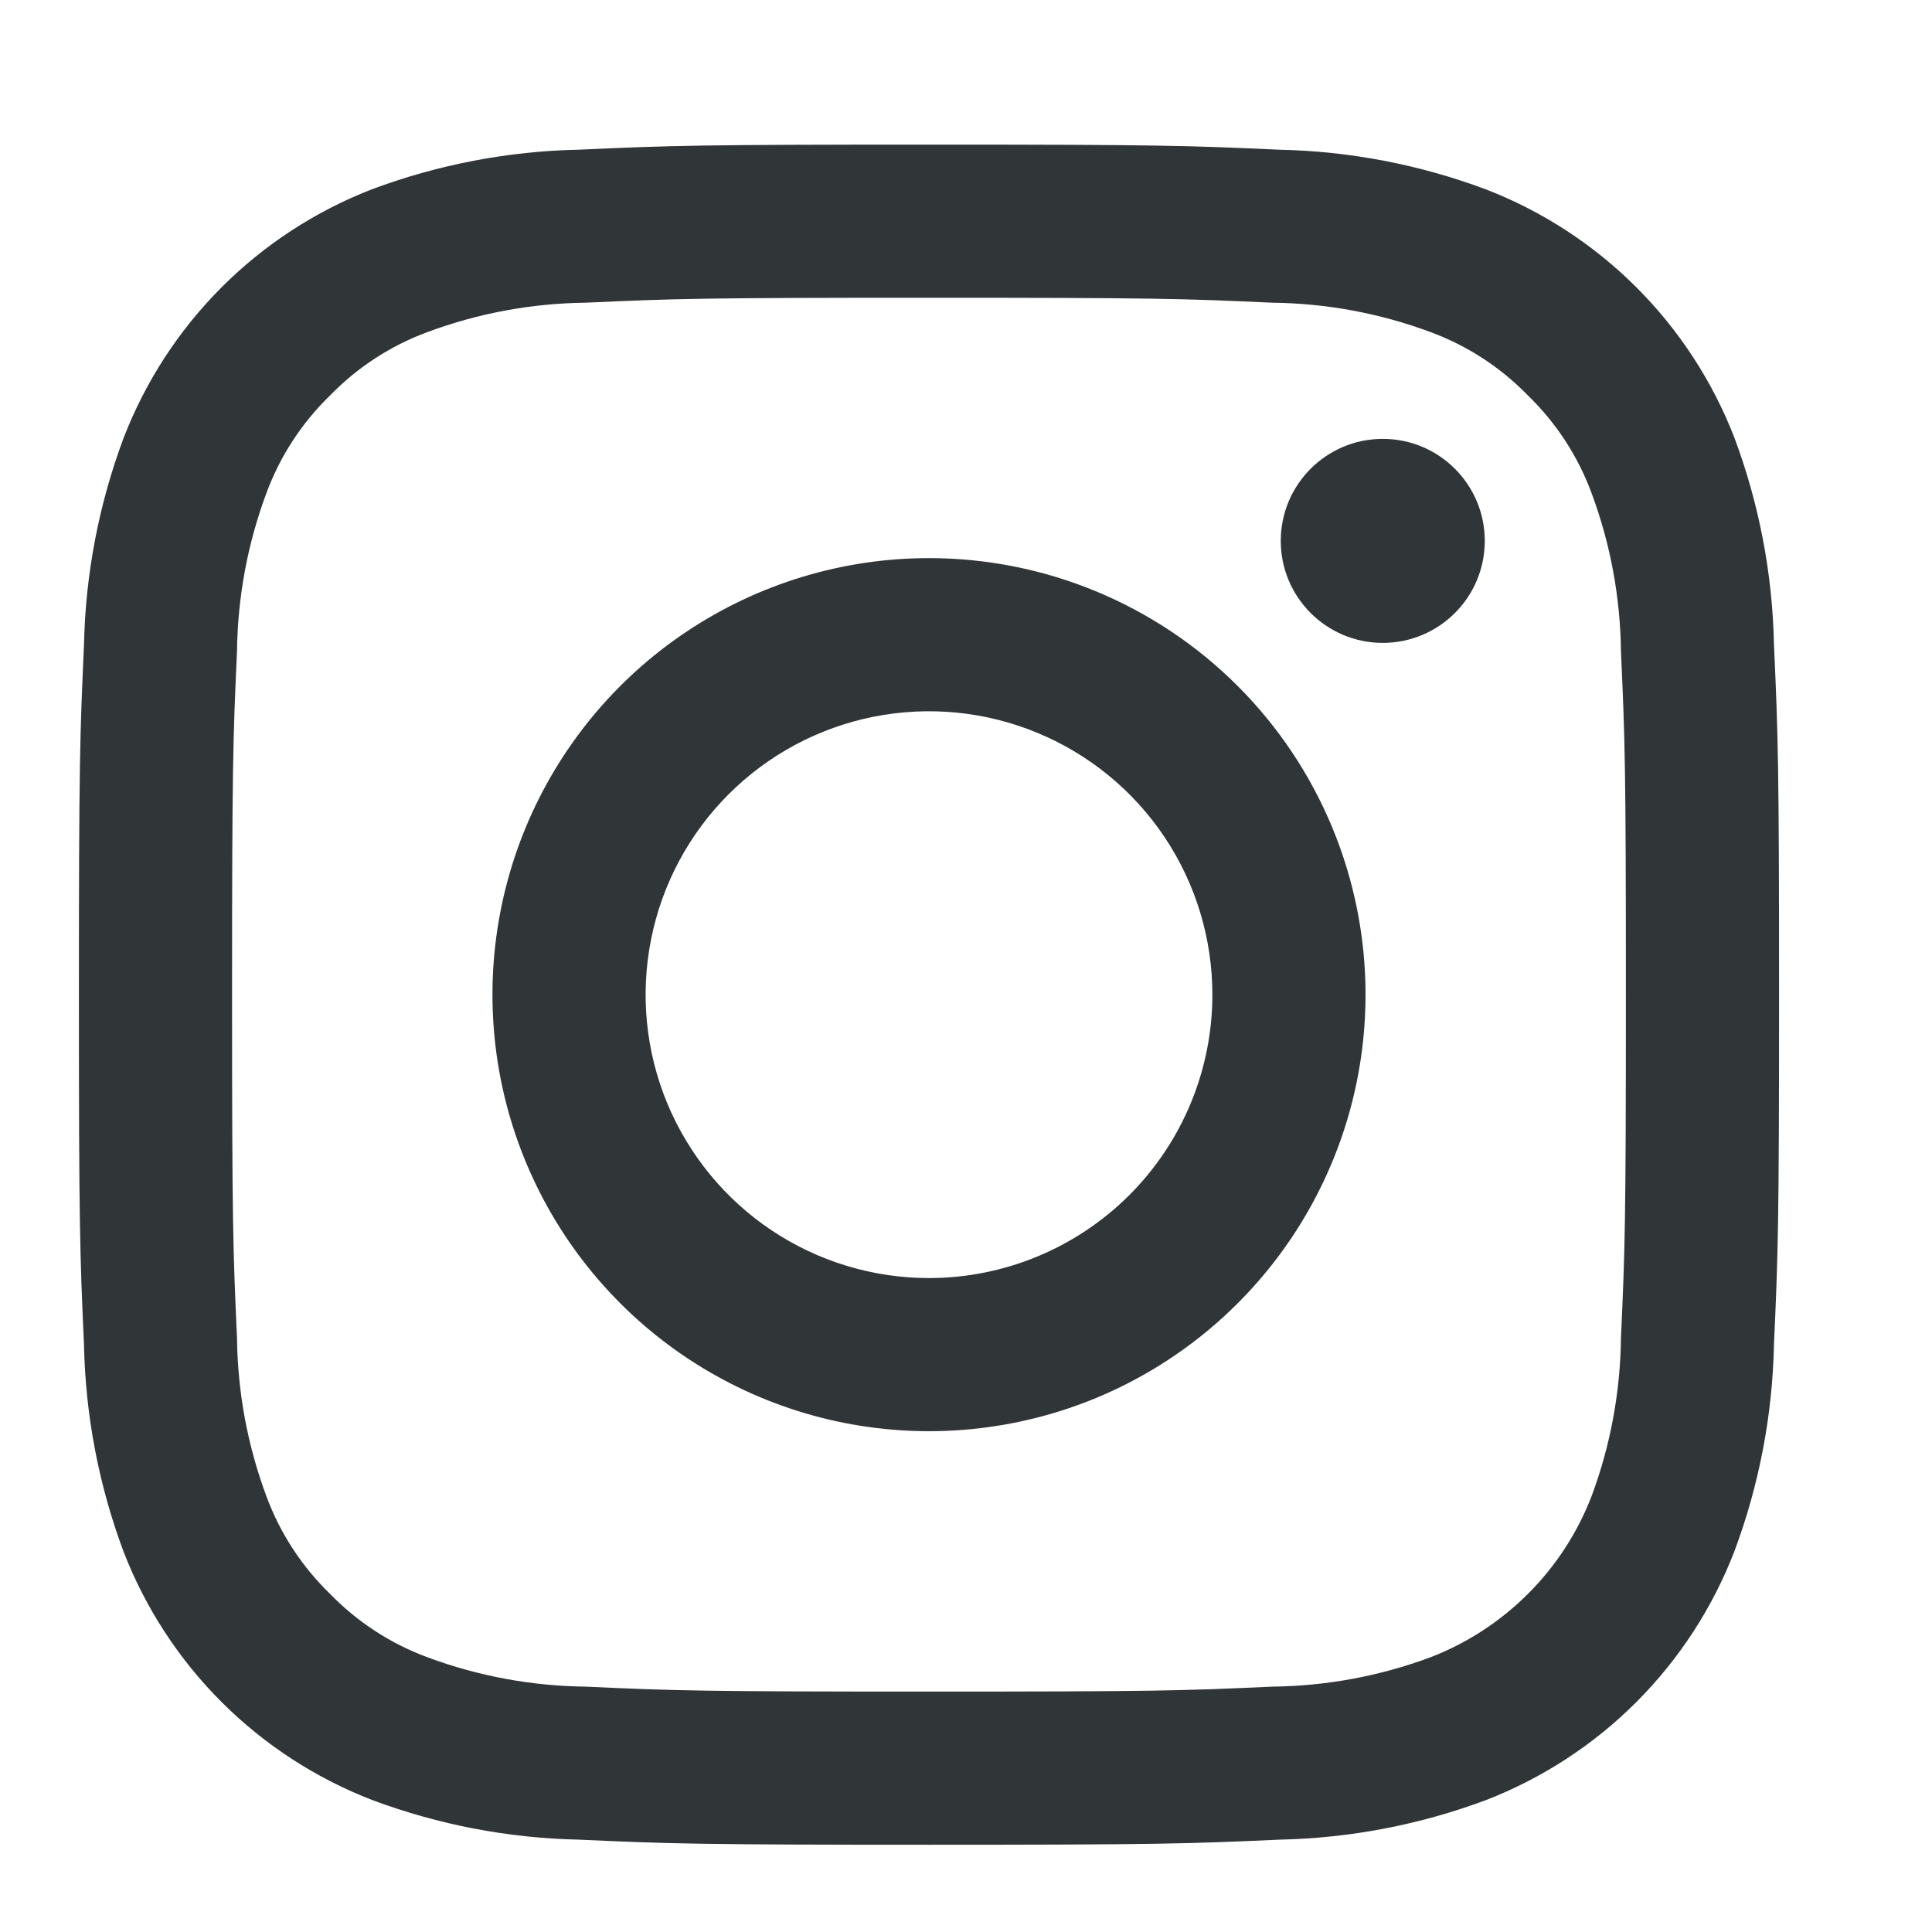 <svg width="25" height="25" viewBox="0 0 25 25" fill="none" xmlns="http://www.w3.org/2000/svg">
<path d="M12.021 3.853C14.958 3.853 15.306 3.864 16.466 3.917C17.163 3.925 17.854 4.053 18.508 4.296C18.986 4.472 19.418 4.753 19.773 5.119C20.139 5.474 20.42 5.906 20.596 6.384C20.839 7.038 20.967 7.729 20.975 8.426C21.028 9.586 21.039 9.934 21.039 12.871C21.039 15.808 21.028 16.156 20.975 17.316C20.967 18.014 20.839 18.704 20.596 19.358C20.413 19.833 20.133 20.264 19.773 20.623C19.413 20.983 18.983 21.263 18.508 21.446C17.854 21.689 17.163 21.817 16.466 21.825C15.306 21.878 14.958 21.889 12.021 21.889C9.084 21.889 8.736 21.878 7.576 21.825C6.879 21.817 6.188 21.689 5.534 21.446C5.056 21.27 4.624 20.989 4.269 20.623C3.903 20.268 3.622 19.836 3.446 19.358C3.203 18.704 3.075 18.014 3.067 17.316C3.014 16.156 3.003 15.808 3.003 12.871C3.003 9.934 3.014 9.586 3.067 8.426C3.075 7.729 3.203 7.038 3.446 6.384C3.622 5.906 3.903 5.474 4.269 5.119C4.624 4.753 5.056 4.472 5.534 4.296C6.188 4.053 6.879 3.925 7.576 3.917C8.736 3.864 9.084 3.853 12.021 3.853ZM12.021 1.871C9.034 1.871 8.659 1.884 7.486 1.937C6.574 1.956 5.671 2.129 4.816 2.448C4.085 2.731 3.42 3.164 2.866 3.719C2.312 4.274 1.88 4.939 1.598 5.671C1.279 6.526 1.106 7.429 1.087 8.341C1.034 9.509 1.021 9.884 1.021 12.871C1.021 15.858 1.034 16.233 1.087 17.406C1.106 18.319 1.279 19.221 1.598 20.076C1.881 20.808 2.314 21.472 2.869 22.026C3.424 22.58 4.089 23.012 4.821 23.294C5.676 23.613 6.579 23.786 7.491 23.805C8.659 23.858 9.034 23.871 12.021 23.871C15.008 23.871 15.383 23.858 16.556 23.805C17.468 23.786 18.371 23.613 19.226 23.294C19.957 23.011 20.622 22.578 21.176 22.023C21.73 21.468 22.162 20.803 22.444 20.071C22.763 19.216 22.936 18.314 22.955 17.401C23.008 16.233 23.021 15.858 23.021 12.871C23.021 9.884 23.008 9.509 22.955 8.336C22.936 7.424 22.763 6.521 22.444 5.666C22.161 4.935 21.728 4.27 21.173 3.716C20.618 3.162 19.953 2.73 19.221 2.448C18.366 2.129 17.463 1.956 16.551 1.937C15.383 1.884 15.008 1.871 12.021 1.871Z" fill="#303538"/>
<path d="M12.021 7.222C10.904 7.222 9.812 7.553 8.883 8.174C7.954 8.794 7.23 9.677 6.802 10.709C6.375 11.741 6.263 12.877 6.481 13.973C6.699 15.069 7.237 16.075 8.027 16.865C8.817 17.655 9.823 18.193 10.919 18.411C12.015 18.629 13.151 18.517 14.183 18.09C15.215 17.662 16.097 16.938 16.718 16.009C17.339 15.08 17.67 13.988 17.67 12.871C17.67 11.373 17.075 9.936 16.015 8.876C14.956 7.817 13.519 7.222 12.021 7.222ZM12.021 16.538C11.296 16.538 10.587 16.323 9.984 15.92C9.381 15.517 8.911 14.944 8.633 14.274C8.356 13.604 8.283 12.867 8.425 12.155C8.566 11.444 8.915 10.791 9.428 10.278C9.941 9.765 10.594 9.416 11.306 9.274C12.017 9.133 12.754 9.205 13.424 9.483C14.094 9.76 14.667 10.23 15.07 10.833C15.473 11.436 15.688 12.145 15.688 12.871C15.688 13.843 15.302 14.776 14.614 15.464C13.926 16.151 12.994 16.538 12.021 16.538Z" fill="#303538"/>
<path d="M17.893 8.319C18.622 8.319 19.213 7.728 19.213 6.999C19.213 6.27 18.622 5.679 17.893 5.679C17.164 5.679 16.573 6.27 16.573 6.999C16.573 7.728 17.164 8.319 17.893 8.319Z" fill="#303538"/>
</svg>
